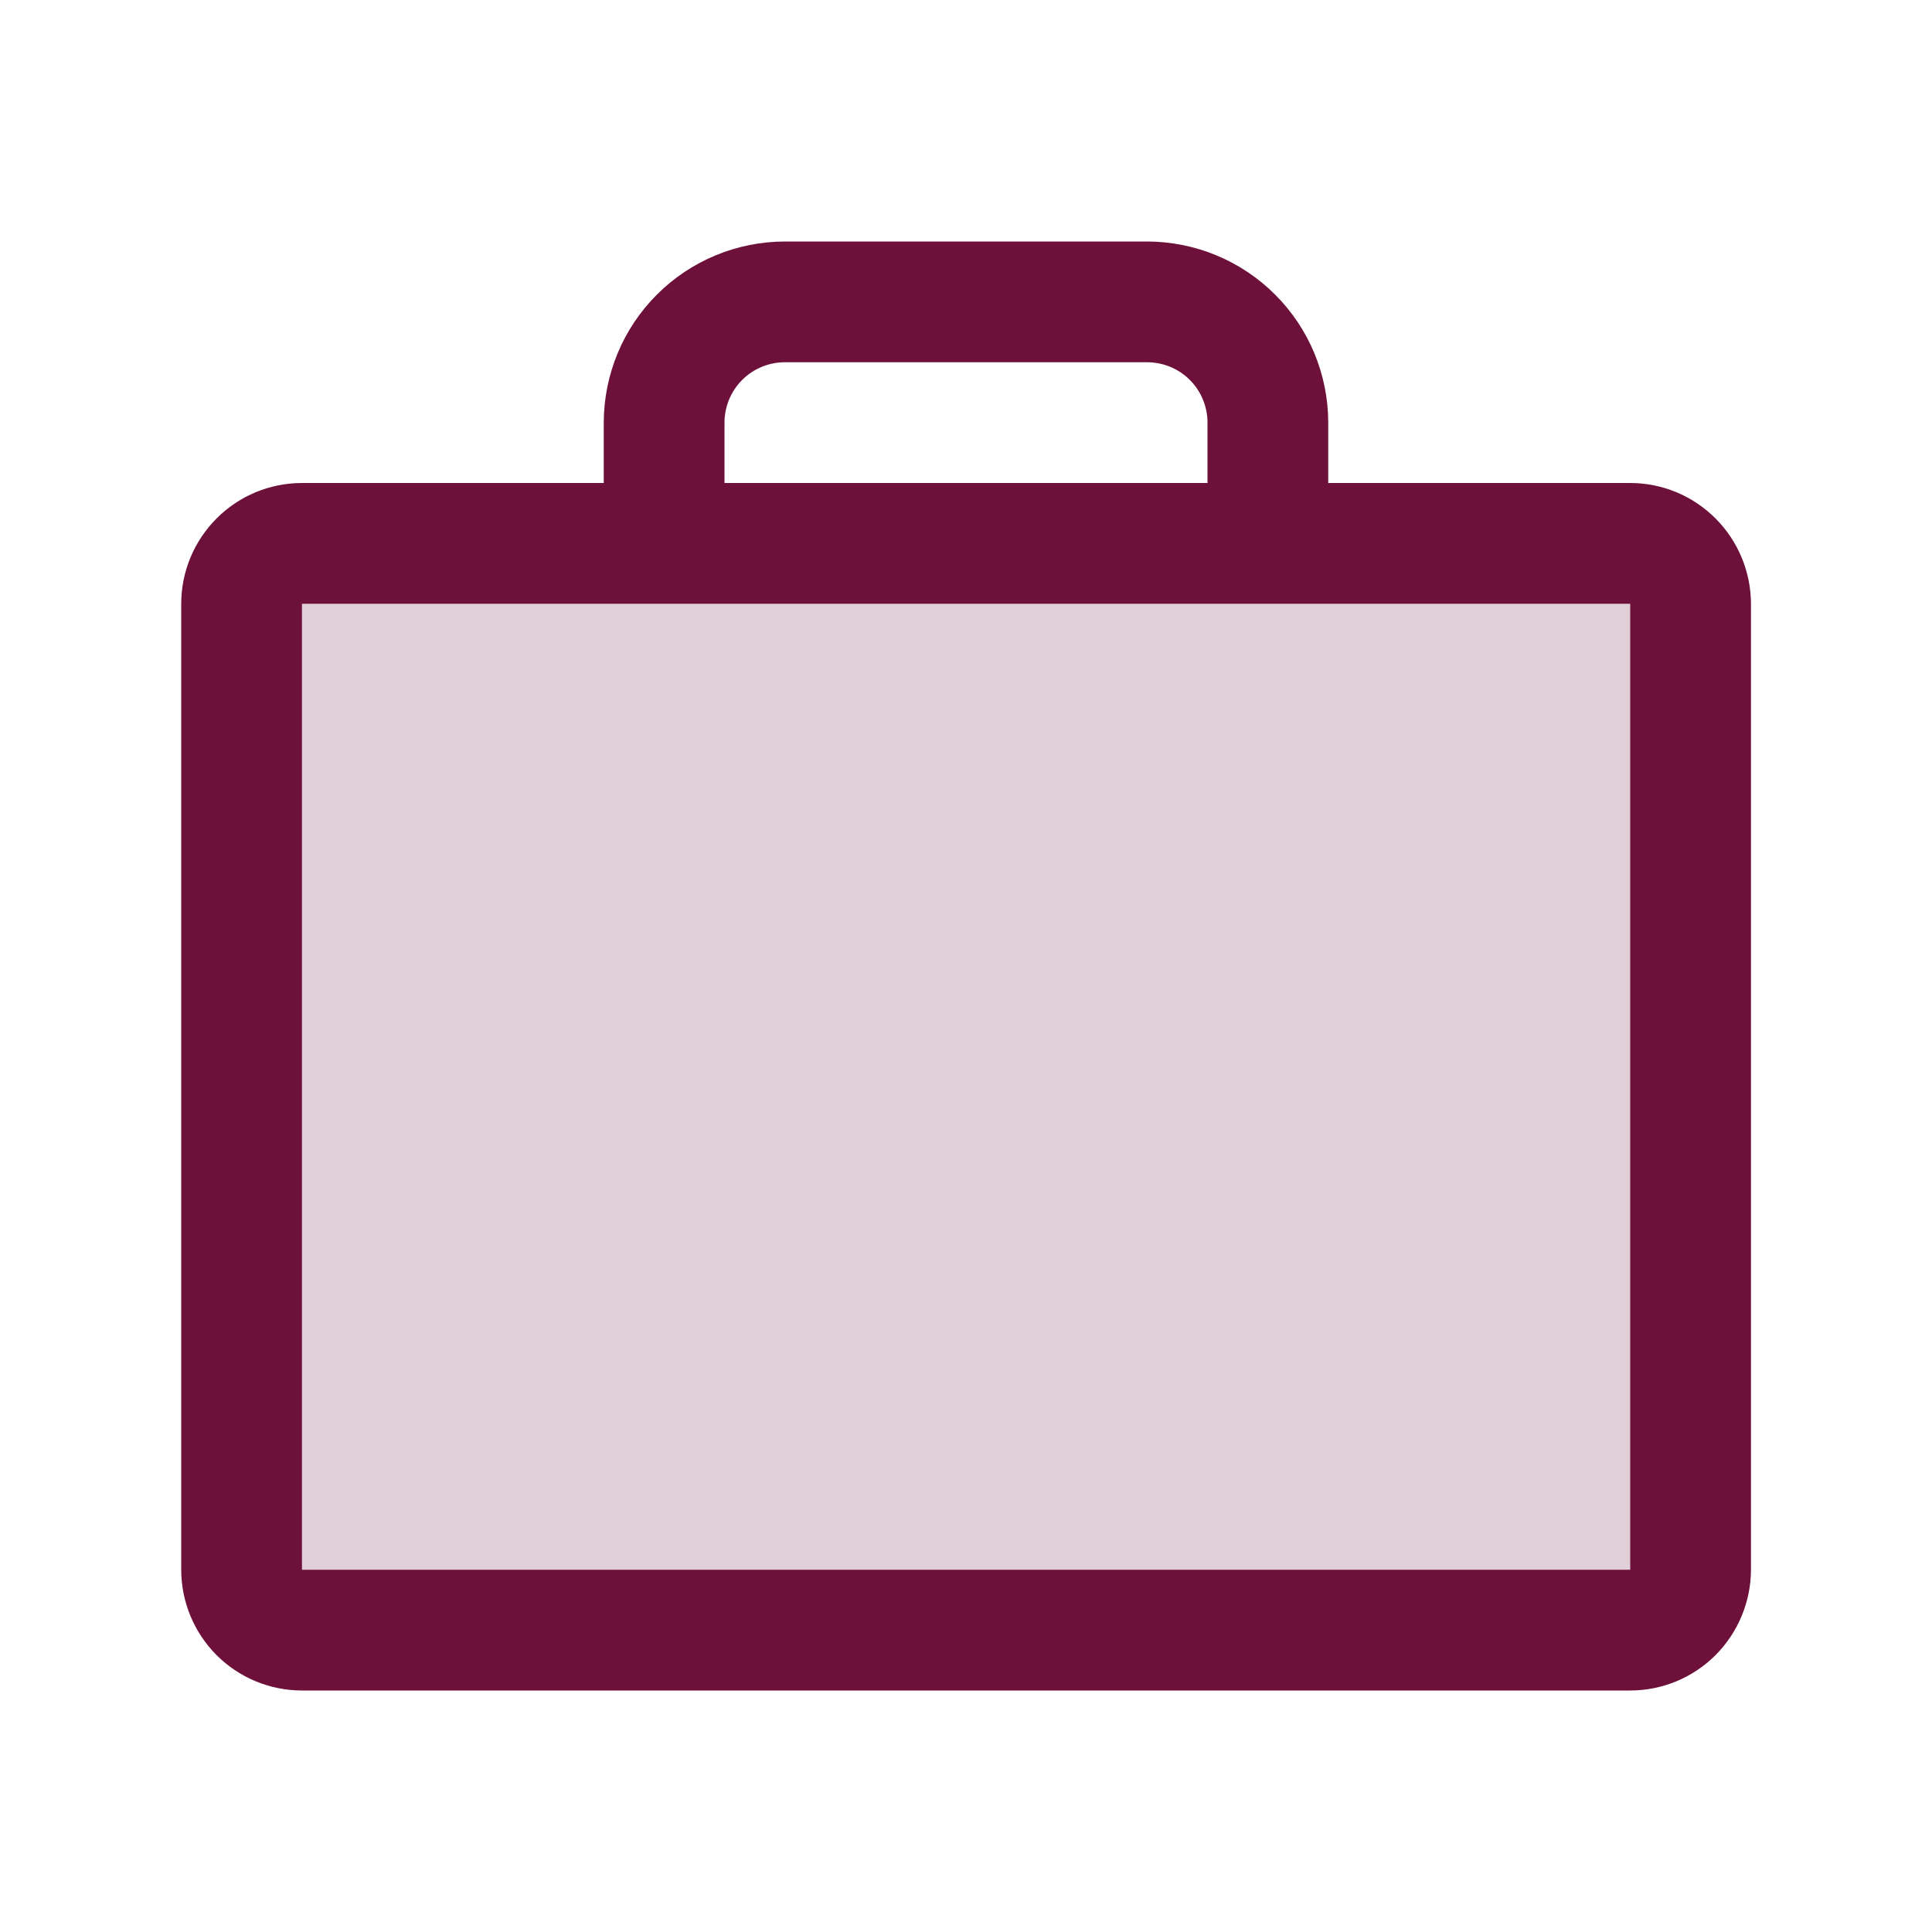 <svg width="20" height="20" viewBox="0 0 20 20" fill="none" xmlns="http://www.w3.org/2000/svg">
<path opacity="0.2" d="M16.876 5.625H3.126C2.78 5.625 2.501 5.905 2.501 6.25V16.25C2.501 16.595 2.78 16.875 3.126 16.875H16.876C17.221 16.875 17.501 16.595 17.501 16.25V6.25C17.501 5.905 17.221 5.625 16.876 5.625Z" fill="#6D113B"/>
<path d="M16.876 5H13.75V4.375C13.749 3.878 13.552 3.401 13.2 3.05C12.849 2.698 12.372 2.501 11.875 2.5H8.125C7.628 2.501 7.151 2.698 6.8 3.05C6.448 3.401 6.251 3.878 6.25 4.375V5H3.126C2.794 5 2.476 5.132 2.242 5.367C2.008 5.601 1.876 5.919 1.876 6.25V16.25C1.876 16.581 2.008 16.899 2.242 17.134C2.476 17.368 2.794 17.5 3.126 17.5H16.876C17.207 17.5 17.525 17.368 17.759 17.134C17.993 16.899 18.125 16.581 18.126 16.25V6.25C18.125 5.919 17.993 5.601 17.759 5.367C17.525 5.132 17.207 5 16.876 5ZM7.5 4.375C7.5 4.209 7.566 4.05 7.683 3.933C7.8 3.816 7.959 3.75 8.125 3.75H11.875C12.041 3.75 12.2 3.816 12.317 3.933C12.434 4.05 12.5 4.209 12.5 4.375V5H7.5V4.375ZM16.876 16.25H3.126V6.25H16.876L16.876 16.25H16.876Z" fill="#6D113B"/>
</svg>
